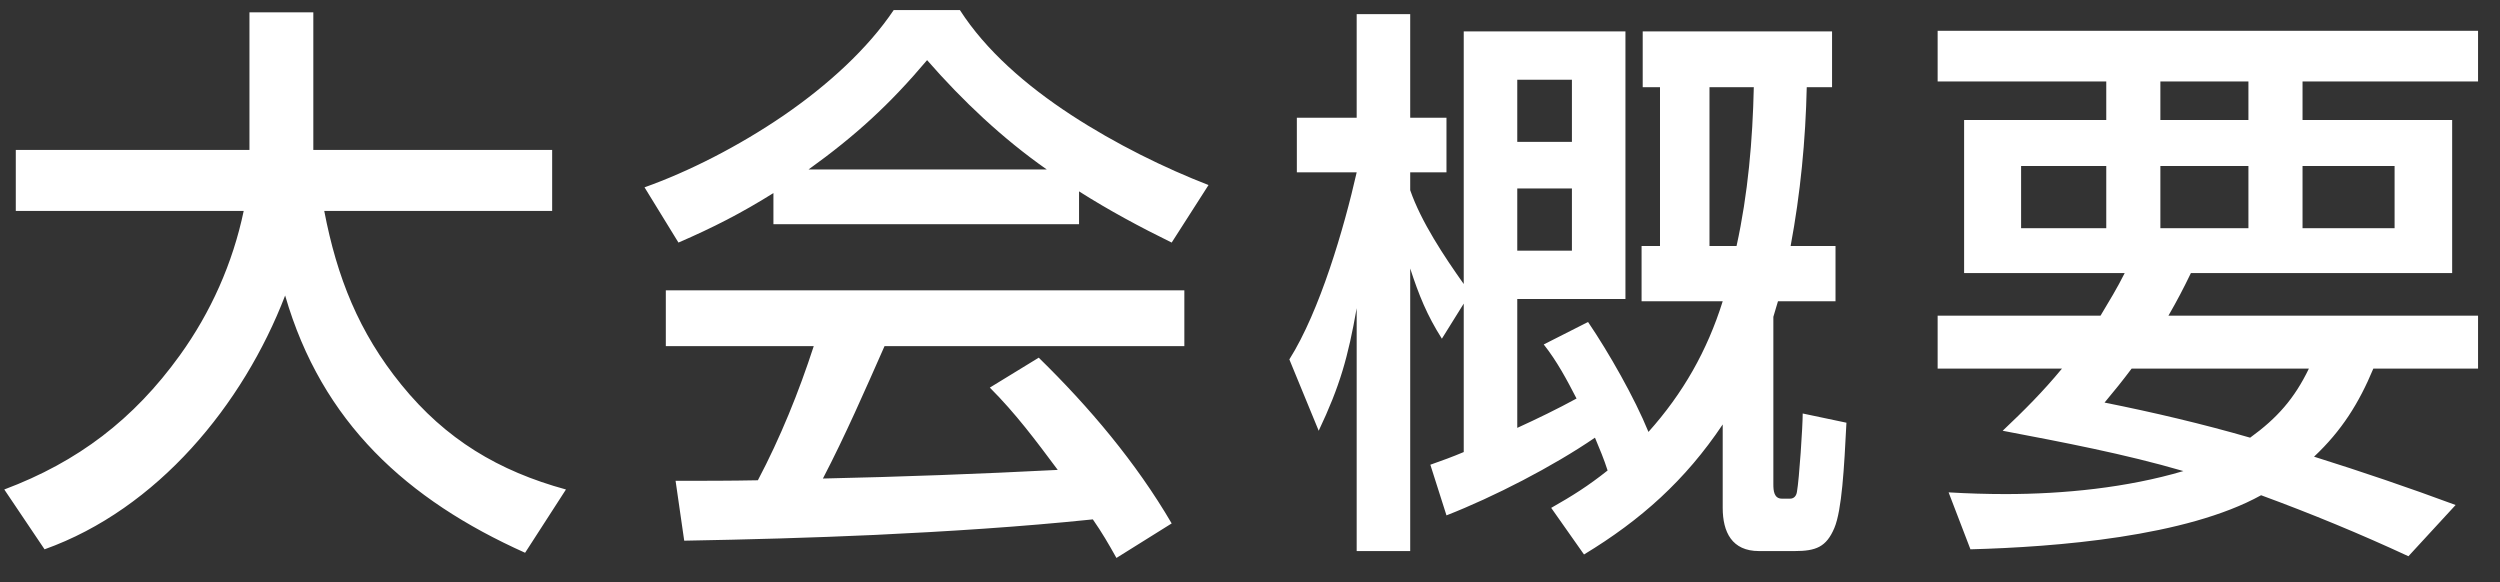 <svg 
 xmlns="http://www.w3.org/2000/svg"
 xmlns:xlink="http://www.w3.org/1999/xlink"
 width="73px" height="17px">
<rect width="100%" height="100%" fill="#333333" stroke="none"/>
<path fill-rule="evenodd"  fill="rgb(255, 255, 255)"
 d="M72.359,10.764 L69.301,10.764 C68.881,11.772 68.376,12.578 67.570,13.335 C68.965,13.772 70.343,14.242 71.704,14.746 L70.326,16.242 C68.914,15.587 67.486,14.998 66.024,14.461 C63.839,15.671 60.041,15.973 57.537,16.040 L56.899,14.377 C57.453,14.410 58.008,14.427 58.562,14.427 C60.260,14.427 62.108,14.242 63.755,13.755 C62.024,13.251 60.243,12.915 58.478,12.578 C59.100,11.990 59.655,11.436 60.209,10.764 L56.579,10.764 L56.579,9.218 L61.335,9.218 C61.587,8.797 61.823,8.411 62.041,7.974 L57.352,7.974 L57.352,3.504 L61.503,3.504 L61.503,2.378 L56.579,2.378 L56.579,0.899 L72.359,0.899 L72.359,2.378 L67.234,2.378 L67.234,3.504 L71.603,3.504 L71.603,7.974 L63.974,7.974 C63.755,8.428 63.570,8.781 63.318,9.218 L72.359,9.218 L72.359,10.764 ZM61.503,4.848 L59.016,4.848 L59.016,6.663 L61.503,6.663 L61.503,4.848 ZM67.234,6.663 L69.922,6.663 L69.922,4.848 L67.234,4.848 L67.234,6.663 ZM65.654,2.378 L63.083,2.378 L63.083,3.504 L65.654,3.504 L65.654,2.378 ZM65.654,6.663 L65.654,4.848 L63.083,4.848 L63.083,6.663 L65.654,6.663 ZM62.243,10.764 C61.991,11.100 61.722,11.436 61.453,11.755 C62.881,12.041 64.310,12.377 65.704,12.780 C66.494,12.209 66.998,11.637 67.419,10.764 L62.243,10.764 ZM52.034,14.561 L52.269,14.561 C52.387,14.561 52.454,14.477 52.471,14.360 C52.538,13.990 52.639,12.444 52.639,12.074 L53.916,12.343 C53.849,13.671 53.782,14.898 53.563,15.418 C53.328,15.973 53.026,16.091 52.404,16.091 L51.362,16.091 C50.572,16.091 50.303,15.536 50.303,14.830 L50.303,12.394 C49.211,14.024 47.917,15.183 46.253,16.191 L45.295,14.830 C45.917,14.477 46.371,14.192 46.942,13.738 C46.841,13.419 46.707,13.099 46.573,12.780 C45.346,13.620 43.615,14.511 42.237,15.049 L41.766,13.570 C42.103,13.452 42.422,13.335 42.741,13.200 L42.741,8.865 L42.103,9.890 C41.666,9.201 41.430,8.613 41.178,7.840 L41.178,16.091 L39.615,16.091 L39.615,8.999 C39.363,10.427 39.128,11.268 38.506,12.578 L37.649,10.495 C38.540,9.083 39.246,6.663 39.615,5.033 L37.868,5.033 L37.868,3.437 L39.615,3.437 L39.615,0.412 L41.178,0.412 L41.178,3.437 L42.237,3.437 L42.237,5.033 L41.178,5.033 L41.178,5.554 C41.498,6.478 42.170,7.487 42.741,8.293 L42.741,0.916 L47.463,0.916 L47.463,8.730 L44.304,8.730 L44.304,12.494 C44.892,12.226 45.480,11.940 46.035,11.637 C45.749,11.083 45.463,10.545 45.077,10.058 L46.371,9.402 C46.976,10.293 47.732,11.621 48.135,12.612 C49.144,11.486 49.850,10.243 50.303,8.797 L47.934,8.797 L47.934,7.184 L48.472,7.184 L48.472,2.546 L47.967,2.546 L47.967,0.916 L53.496,0.916 L53.496,2.546 L52.757,2.546 C52.723,4.092 52.572,5.655 52.286,7.184 L53.597,7.184 L53.597,8.797 L51.917,8.797 C51.866,8.949 51.832,9.100 51.782,9.251 L51.782,14.141 C51.782,14.326 51.799,14.561 52.034,14.561 ZM45.900,2.328 L44.304,2.328 L44.304,4.142 L45.900,4.142 L45.900,2.328 ZM45.900,7.319 L45.900,5.504 L44.304,5.504 L44.304,7.319 L45.900,7.319 ZM49.917,2.546 L49.917,7.184 L50.707,7.184 C51.043,5.655 51.177,4.092 51.211,2.546 L49.917,2.546 ZM31.508,5.588 L31.508,6.546 L22.584,6.546 L22.584,5.638 C21.643,6.226 20.820,6.646 19.811,7.083 L18.820,5.470 C20.097,5.016 21.559,4.277 22.887,3.369 C24.181,2.479 25.340,1.420 26.096,0.294 L28.029,0.294 C28.785,1.471 29.961,2.496 31.272,3.353 C32.583,4.210 34.028,4.915 35.289,5.403 L34.213,7.083 C33.289,6.630 32.381,6.142 31.508,5.588 ZM27.071,1.756 C25.979,3.050 24.987,3.958 23.609,4.949 L30.566,4.949 C29.272,4.042 28.113,2.949 27.071,1.756 ZM16.526,14.293 L15.333,16.141 C11.888,14.595 9.401,12.343 8.326,8.629 C7.099,11.822 4.595,14.864 1.301,16.040 L0.125,14.293 C2.276,13.486 3.906,12.242 5.250,10.377 C6.158,9.117 6.796,7.688 7.116,6.159 L0.461,6.159 L0.461,4.378 L7.284,4.378 L7.284,0.361 L9.149,0.361 L9.149,4.378 L16.123,4.378 L16.123,6.159 L9.468,6.159 C9.838,8.092 10.477,9.705 11.720,11.234 C13.014,12.831 14.560,13.755 16.526,14.293 ZM34.583,10.108 L25.828,10.108 C25.256,11.402 24.685,12.713 24.029,13.973 C26.315,13.923 28.600,13.839 30.886,13.721 C30.247,12.864 29.659,12.074 28.903,11.318 L30.331,10.444 C31.810,11.889 33.171,13.503 34.213,15.284 L32.600,16.292 C32.365,15.872 32.180,15.553 31.911,15.166 C29.793,15.385 27.676,15.519 25.542,15.620 C23.693,15.704 21.828,15.755 19.979,15.788 L19.727,14.040 C20.534,14.040 21.341,14.040 22.130,14.024 C22.786,12.780 23.324,11.453 23.761,10.108 L19.442,10.108 L19.442,8.478 L34.583,8.478 L34.583,10.108 Z"/>
</svg>
